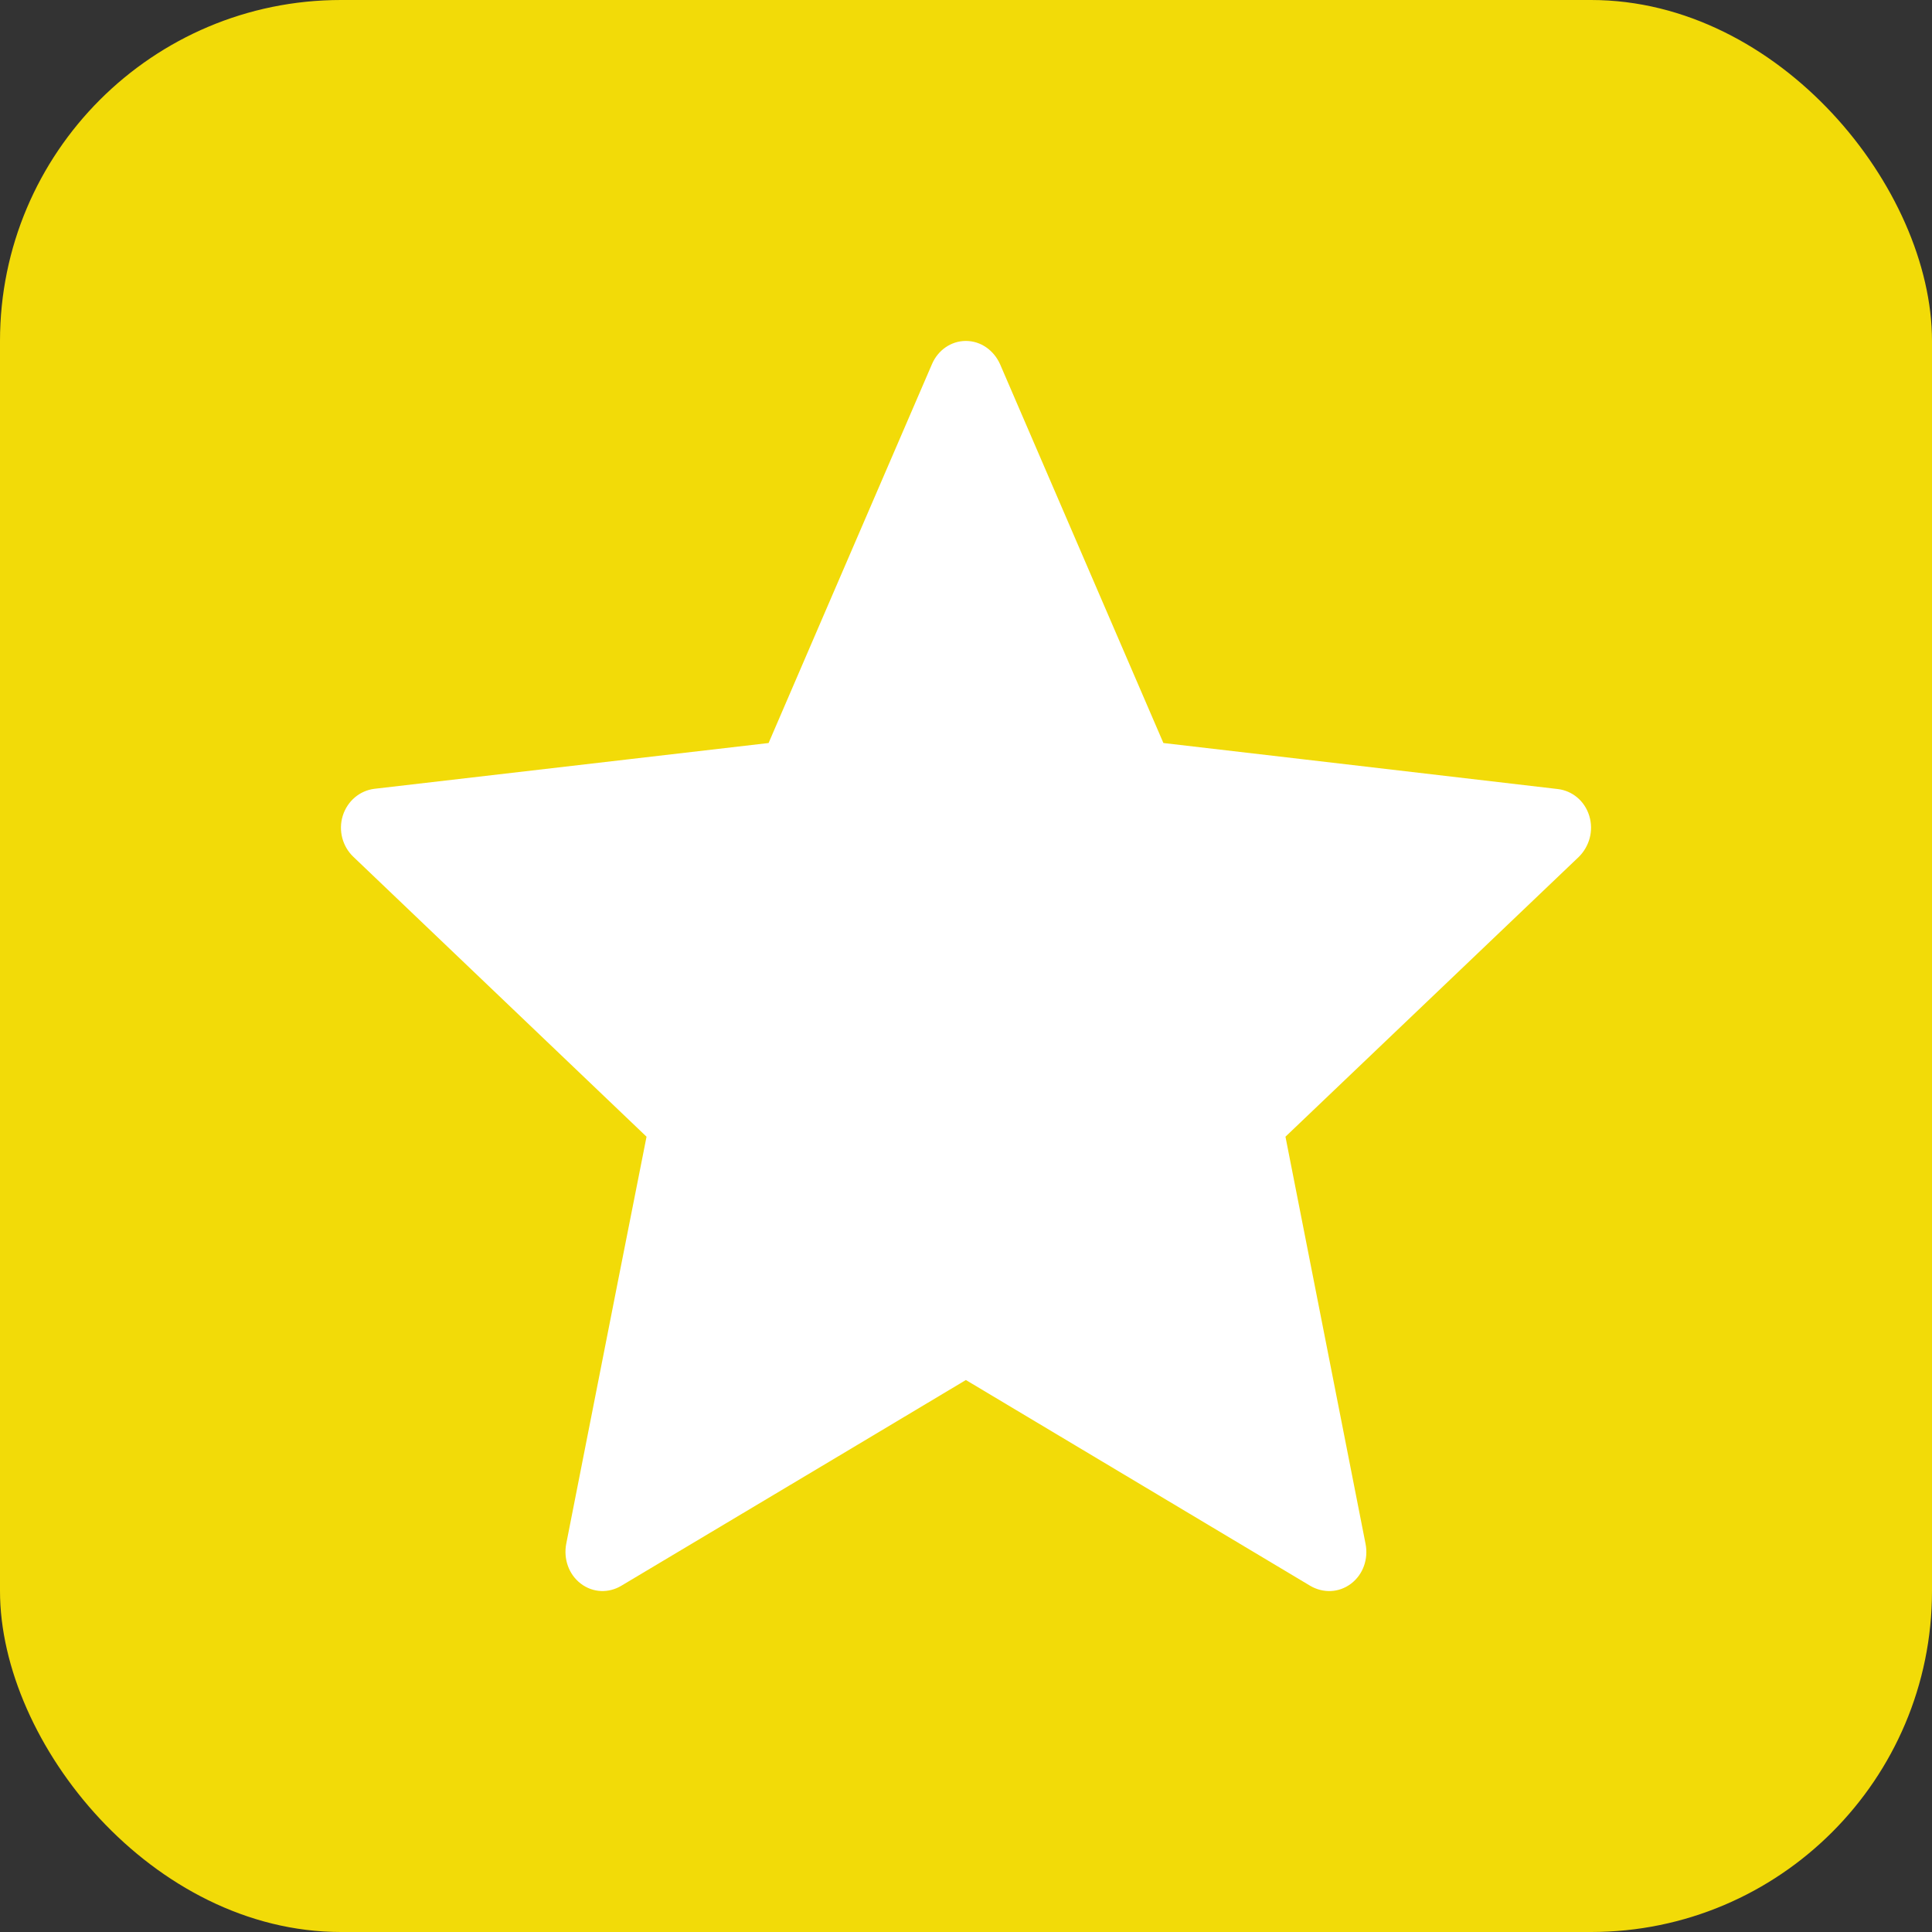 <svg width="17" height="17" viewBox="0 0 17 17" fill="none" xmlns="http://www.w3.org/2000/svg">
<rect x="0" y="0" width="17" height="17" fill="#333333" stroke="none"/>
<rect width="17" height="17" rx="3" fill="#F2DB08"/>
<path d="M6.763 6.538C6.763 6.538 4.682 6.78 3.293 6.941C3.168 6.957 3.058 7.045 3.016 7.178C2.975 7.311 3.016 7.45 3.108 7.538C4.14 8.524 5.689 10.002 5.689 10.002C5.688 10.002 5.264 12.152 4.982 13.586C4.958 13.716 5.003 13.853 5.111 13.935C5.219 14.017 5.357 14.019 5.466 13.954C6.68 13.231 8.499 12.143 8.499 12.143C8.499 12.143 10.319 13.231 11.531 13.955C11.642 14.019 11.78 14.017 11.888 13.935C11.996 13.853 12.041 13.716 12.016 13.586C11.734 12.152 11.311 10.002 11.311 10.002C11.311 10.002 12.861 8.524 13.892 7.54C13.984 7.449 14.025 7.311 13.984 7.178C13.943 7.045 13.833 6.958 13.708 6.943C12.319 6.78 10.237 6.538 10.237 6.538C10.237 6.538 9.374 4.537 8.799 3.203C8.745 3.084 8.632 3 8.499 3C8.366 3 8.252 3.084 8.201 3.203C7.625 4.537 6.763 6.538 6.763 6.538Z" fill="white"/>
</svg>
